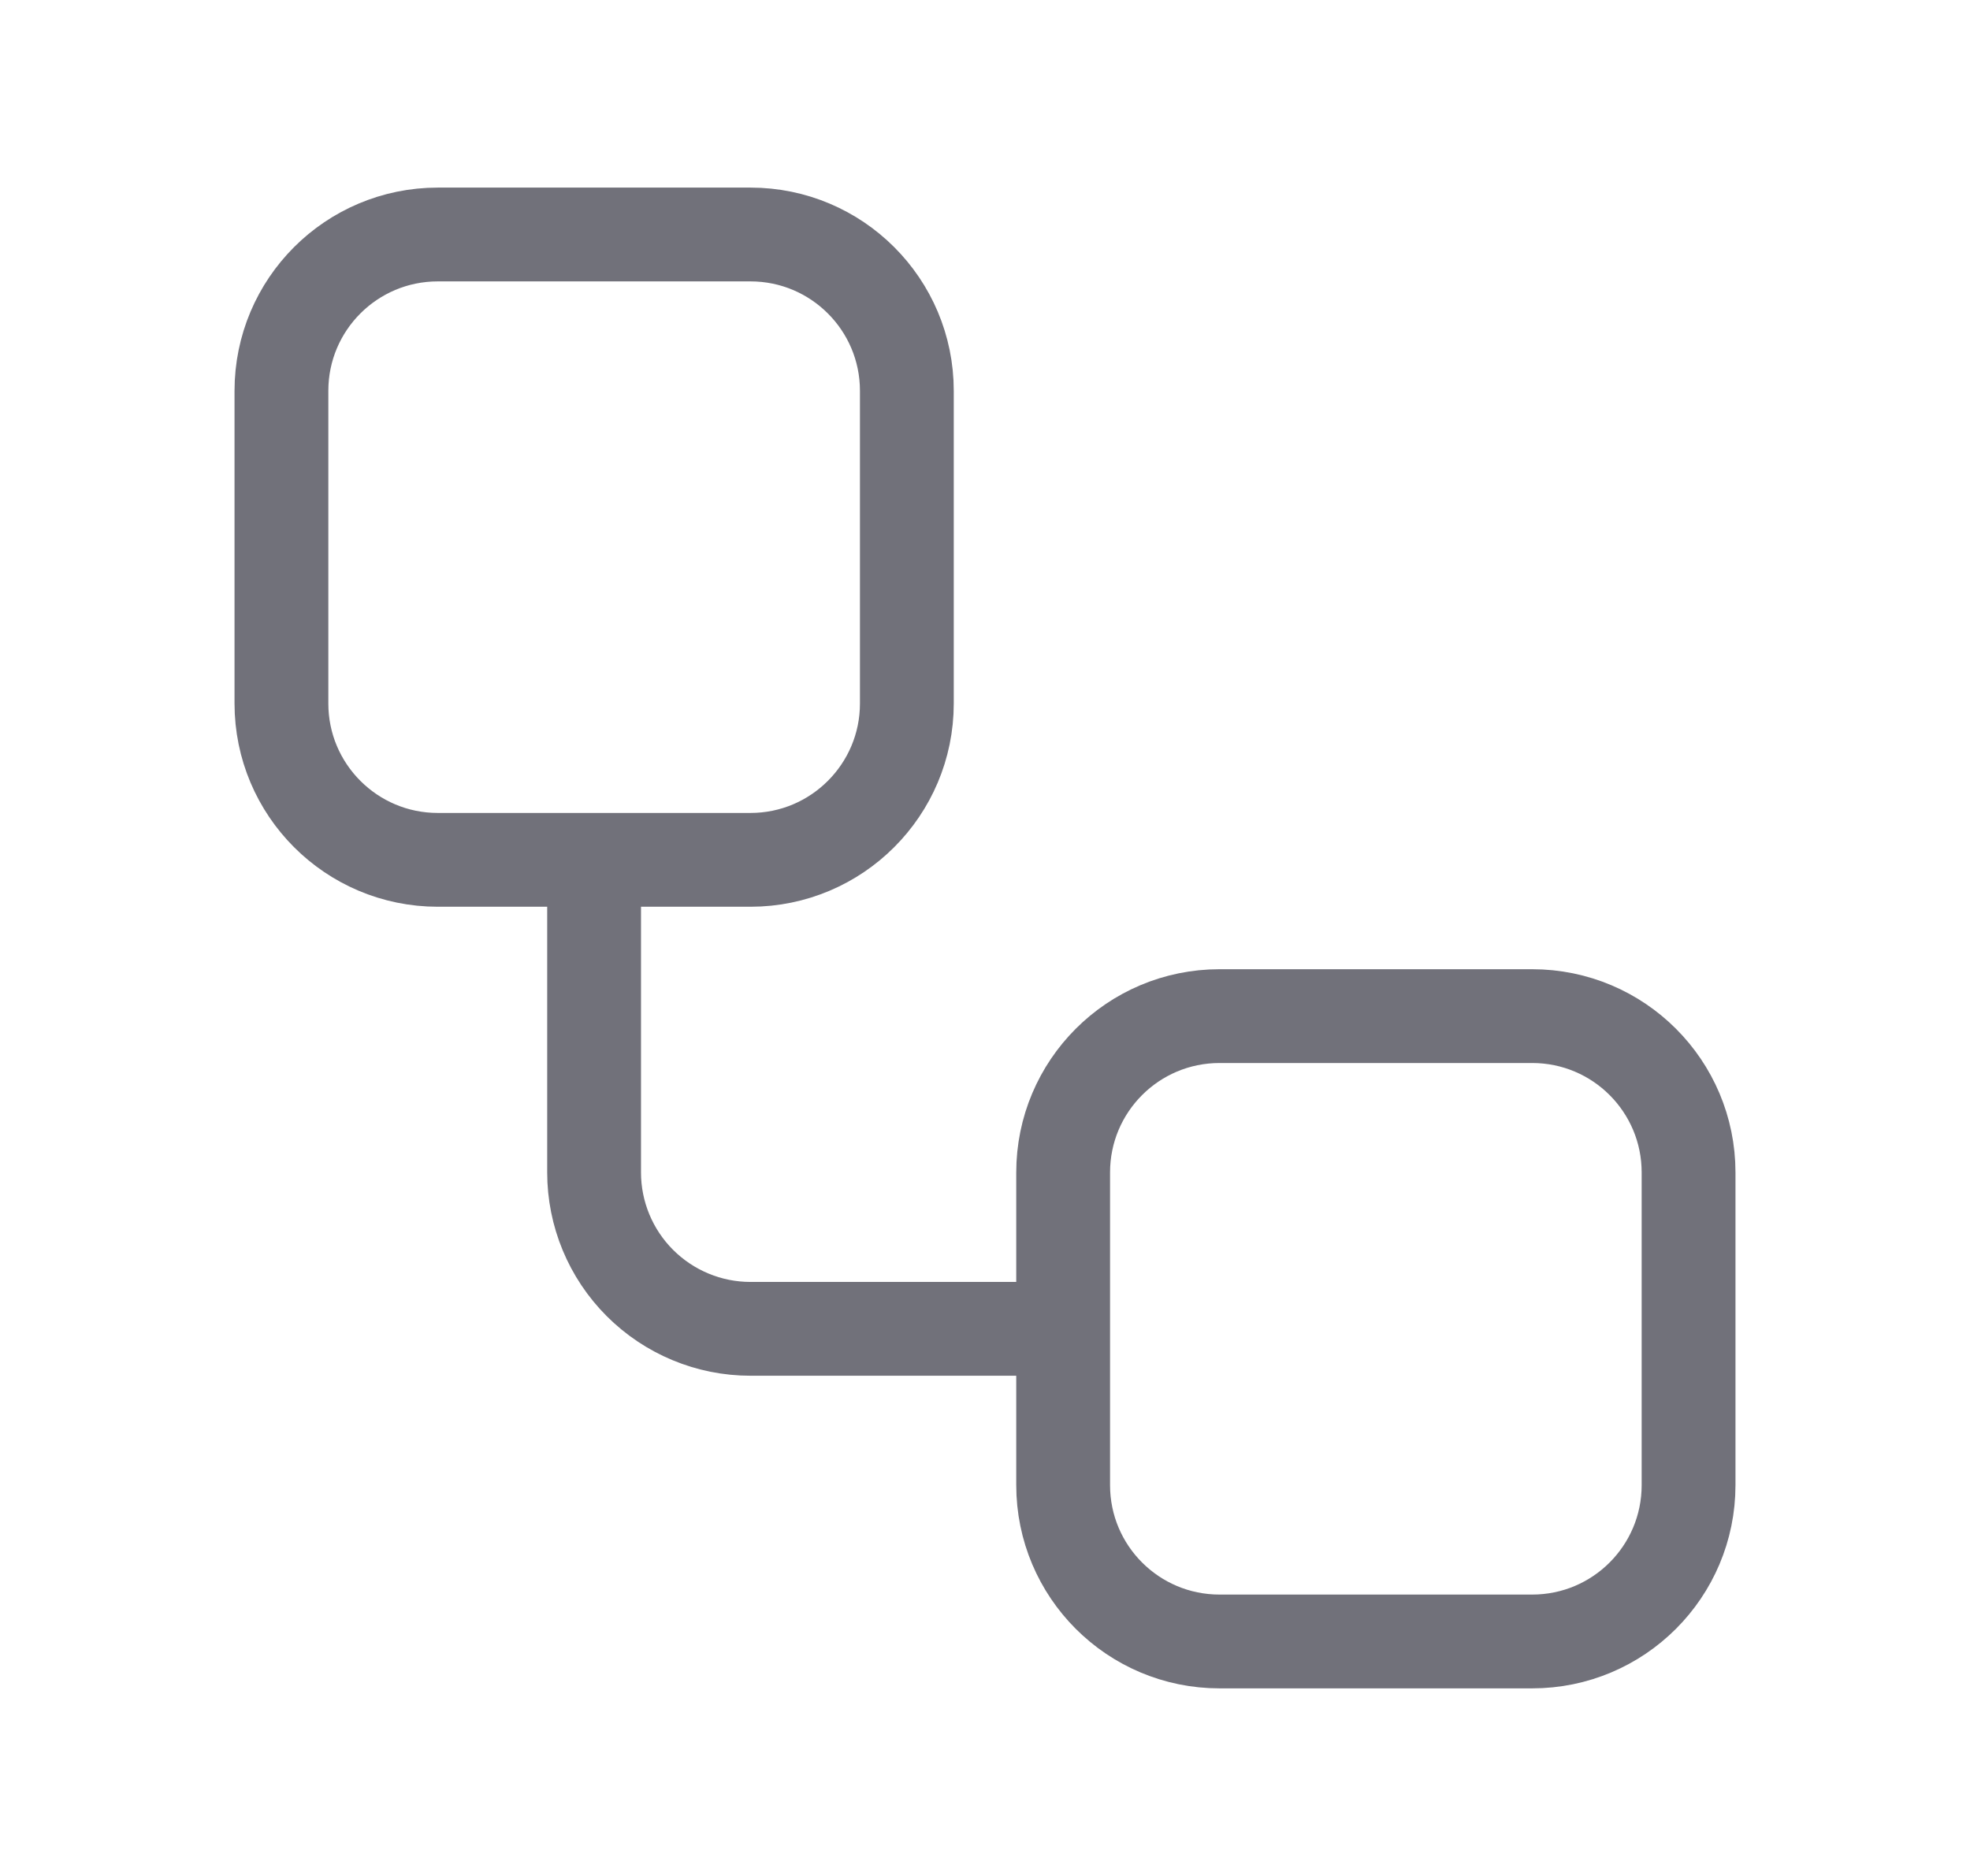 <svg width="21" height="20" viewBox="0 0 21 20" fill="none" xmlns="http://www.w3.org/2000/svg">
<g id="icon">
<path id="Vector" d="M6.333 9.167V12.5C6.333 12.942 6.509 13.366 6.821 13.678C7.134 13.991 7.558 14.167 8 14.167H11.333M4.667 2.5H8C8.92 2.5 9.667 3.246 9.667 4.167V7.5C9.667 8.42 8.92 9.167 8 9.167H4.667C3.746 9.167 3 8.42 3 7.5V4.167C3 3.246 3.746 2.5 4.667 2.5ZM13 10.833H16.333C17.254 10.833 18 11.579 18 12.5V15.833C18 16.754 17.254 17.5 16.333 17.5H13C12.079 17.5 11.333 16.754 11.333 15.833V12.5C11.333 11.579 12.079 10.833 13 10.833Z" stroke="#71717A" stroke-linecap="round" stroke-linejoin="round"/>
</g>
</svg>
